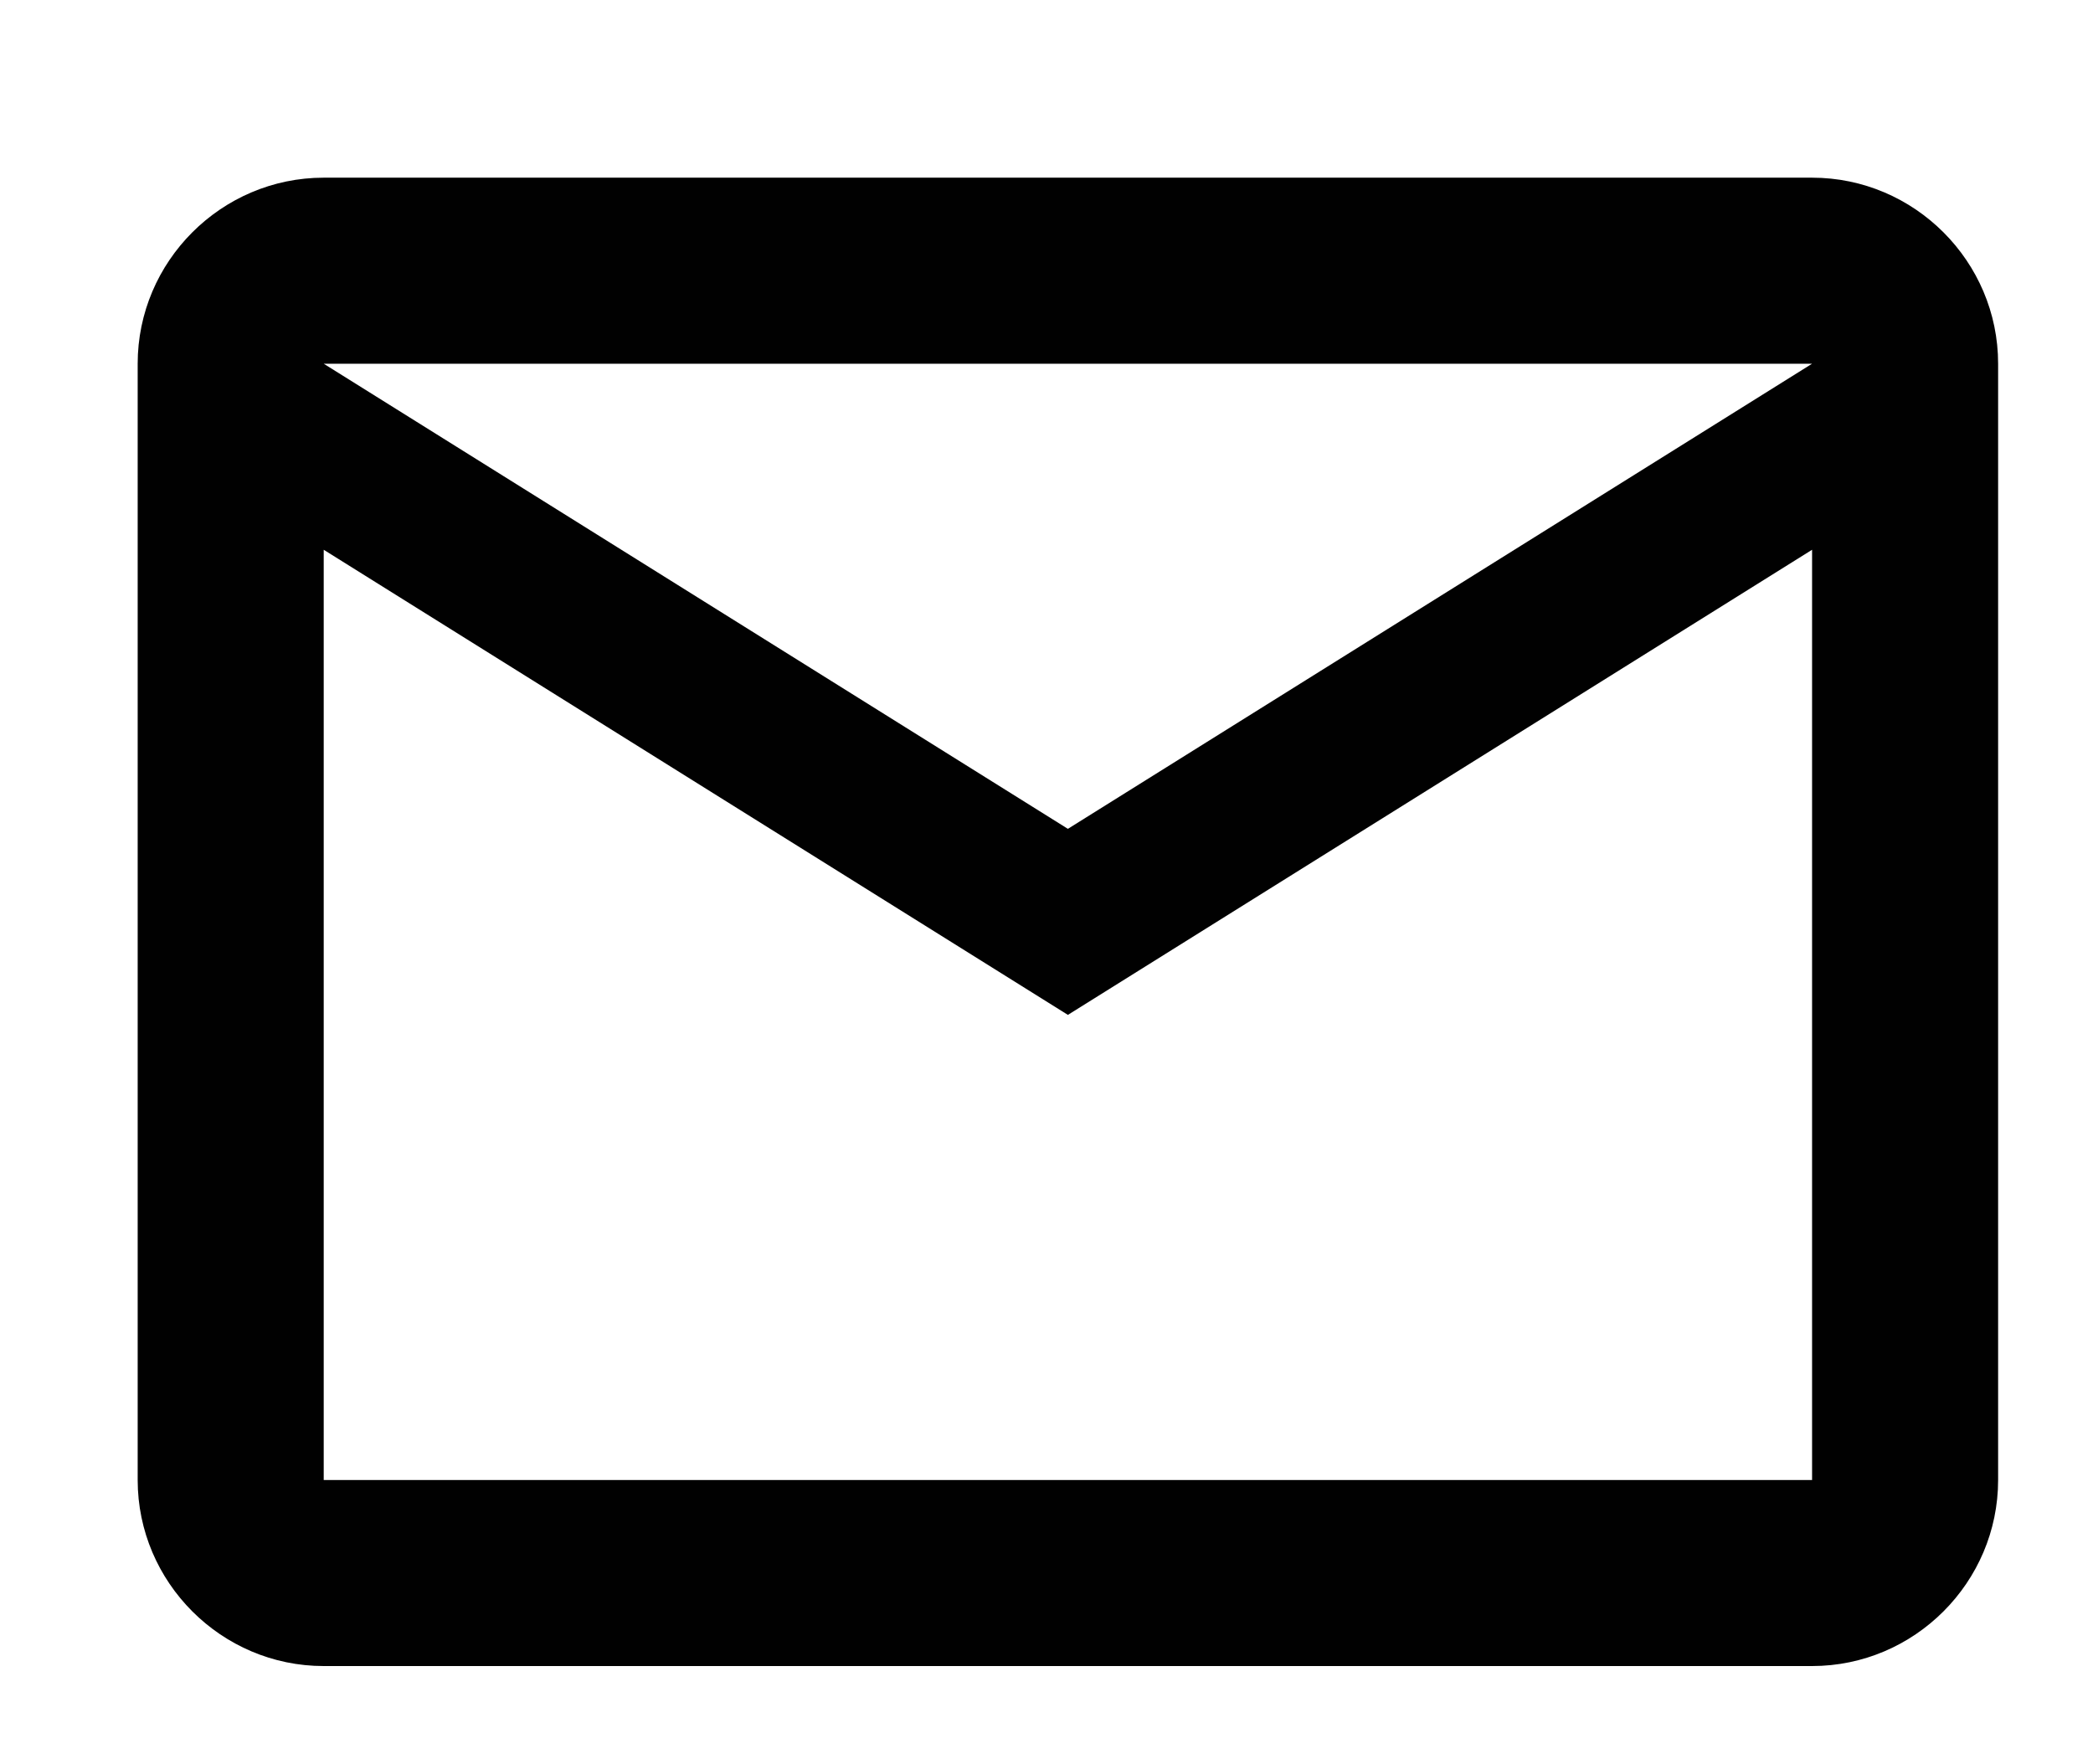 <?xml version="1.0" encoding="UTF-8"?>
<svg id="Capa_1" data-name="Capa 1" xmlns="http://www.w3.org/2000/svg" viewBox="0 0 22.5 18.96">
  <defs>
    <style>
      .cls-1 {
        fill: #010101;
      }
    </style>
  </defs>
  <path class="cls-1" d="M19.48,15.91H3.48V5.91l8,5,8-5v10ZM19.48,3.91l-8,5L3.48,3.91h16ZM21.48,3.91c0-1.1-.9-2-2-2H3.48c-1.1,0-2,.9-2,2v12c0,1.1.9,2,2,2h16c1.1,0,2-.9,2-2V3.91Z"/>
</svg>